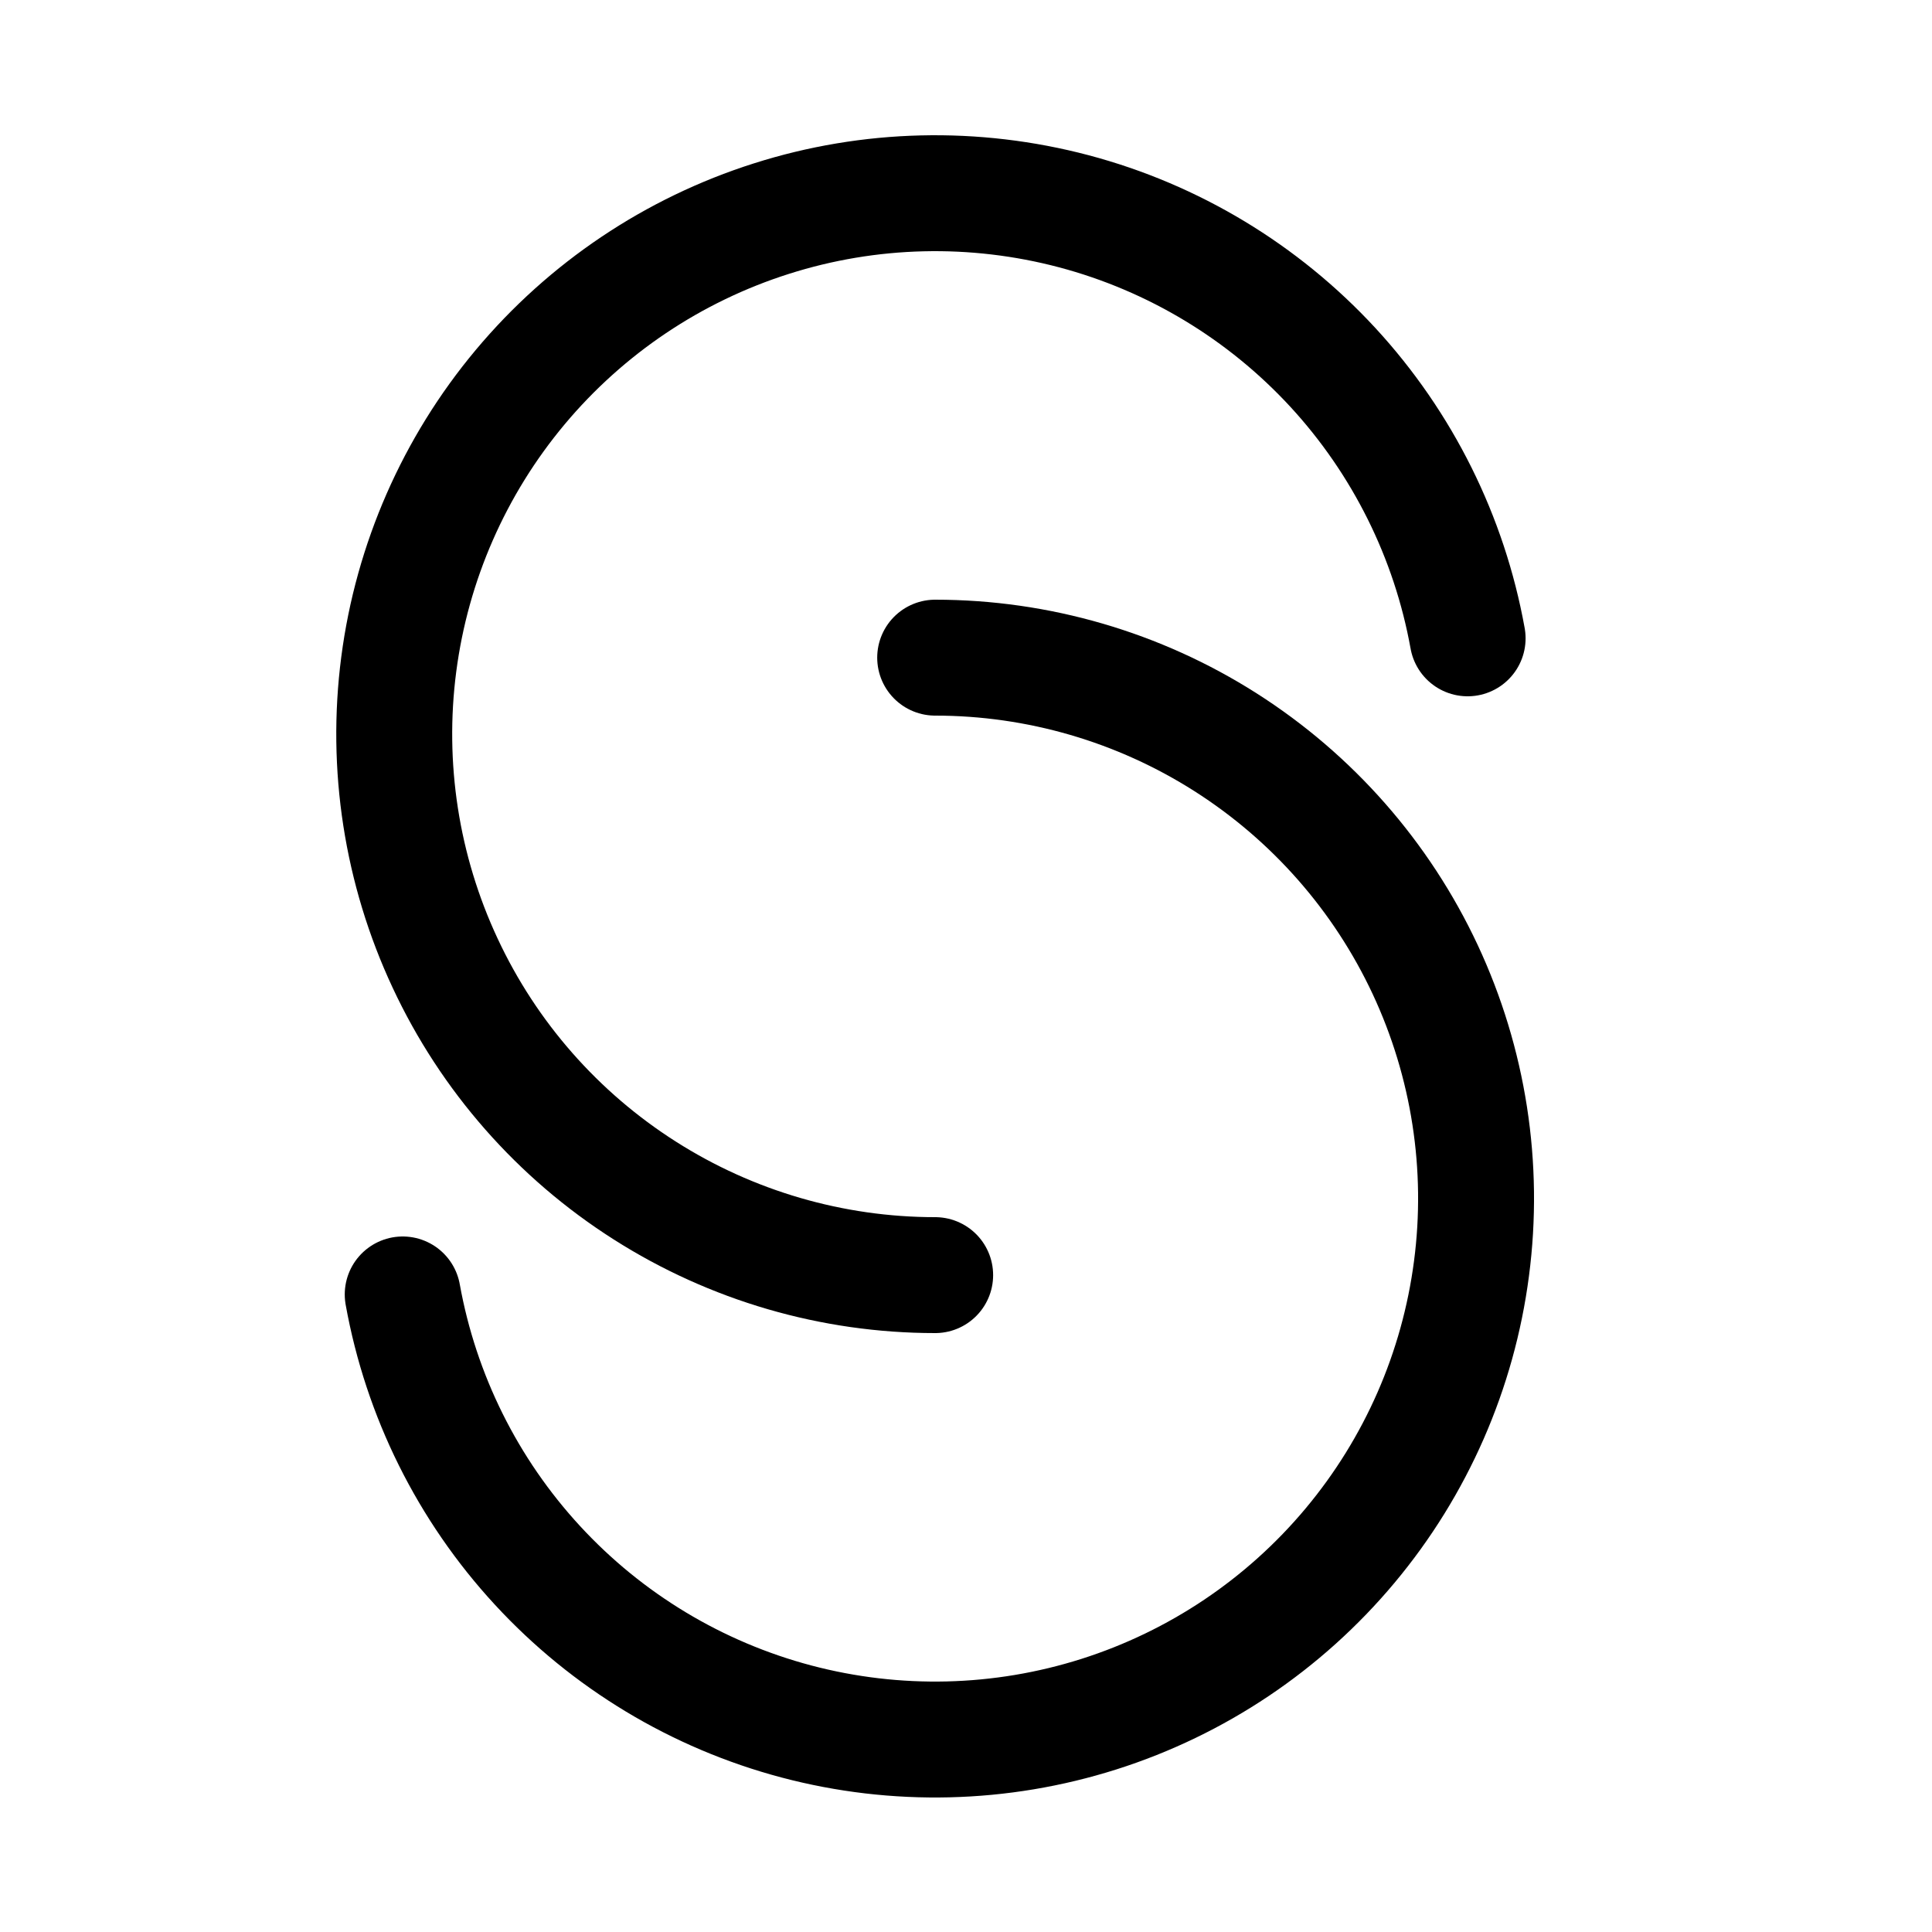<?xml version="1.0" encoding="utf-8"?><!-- Скачано с сайта svg4.ru / Downloaded from svg4.ru -->
<svg width="800px" height="800px" viewBox="0 -0.5 25 25" fill="none" xmlns="http://www.w3.org/2000/svg">
<path d="M18.991 7.76C18.755 6.45 18.15 5.234 17.248 4.255C16.345 3.276 15.182 2.575 13.896 2.234C12.608 1.893 11.251 1.925 9.982 2.329C8.713 2.732 7.586 3.488 6.731 4.51C5.877 5.531 5.332 6.775 5.16 8.095C4.988 9.415 5.196 10.757 5.76 11.963C6.323 13.17 7.219 14.19 8.343 14.905C9.466 15.62 10.77 16 12.101 16" stroke="#000000" stroke-width="1.5" stroke-linecap="round" stroke-linejoin="round"/>
<path d="M5.211 16.25C5.447 17.56 6.051 18.776 6.954 19.755C7.856 20.734 9.019 21.435 10.306 21.776C11.593 22.117 12.951 22.084 14.22 21.681C15.489 21.278 16.616 20.522 17.47 19.5C18.324 18.479 18.869 17.235 19.041 15.915C19.214 14.595 19.006 13.253 18.442 12.046C17.878 10.84 16.982 9.82 15.859 9.105C14.736 8.39 13.432 8.01 12.101 8.01" stroke="#000000" stroke-width="1.5" stroke-linecap="round" stroke-linejoin="round"/>
</svg>